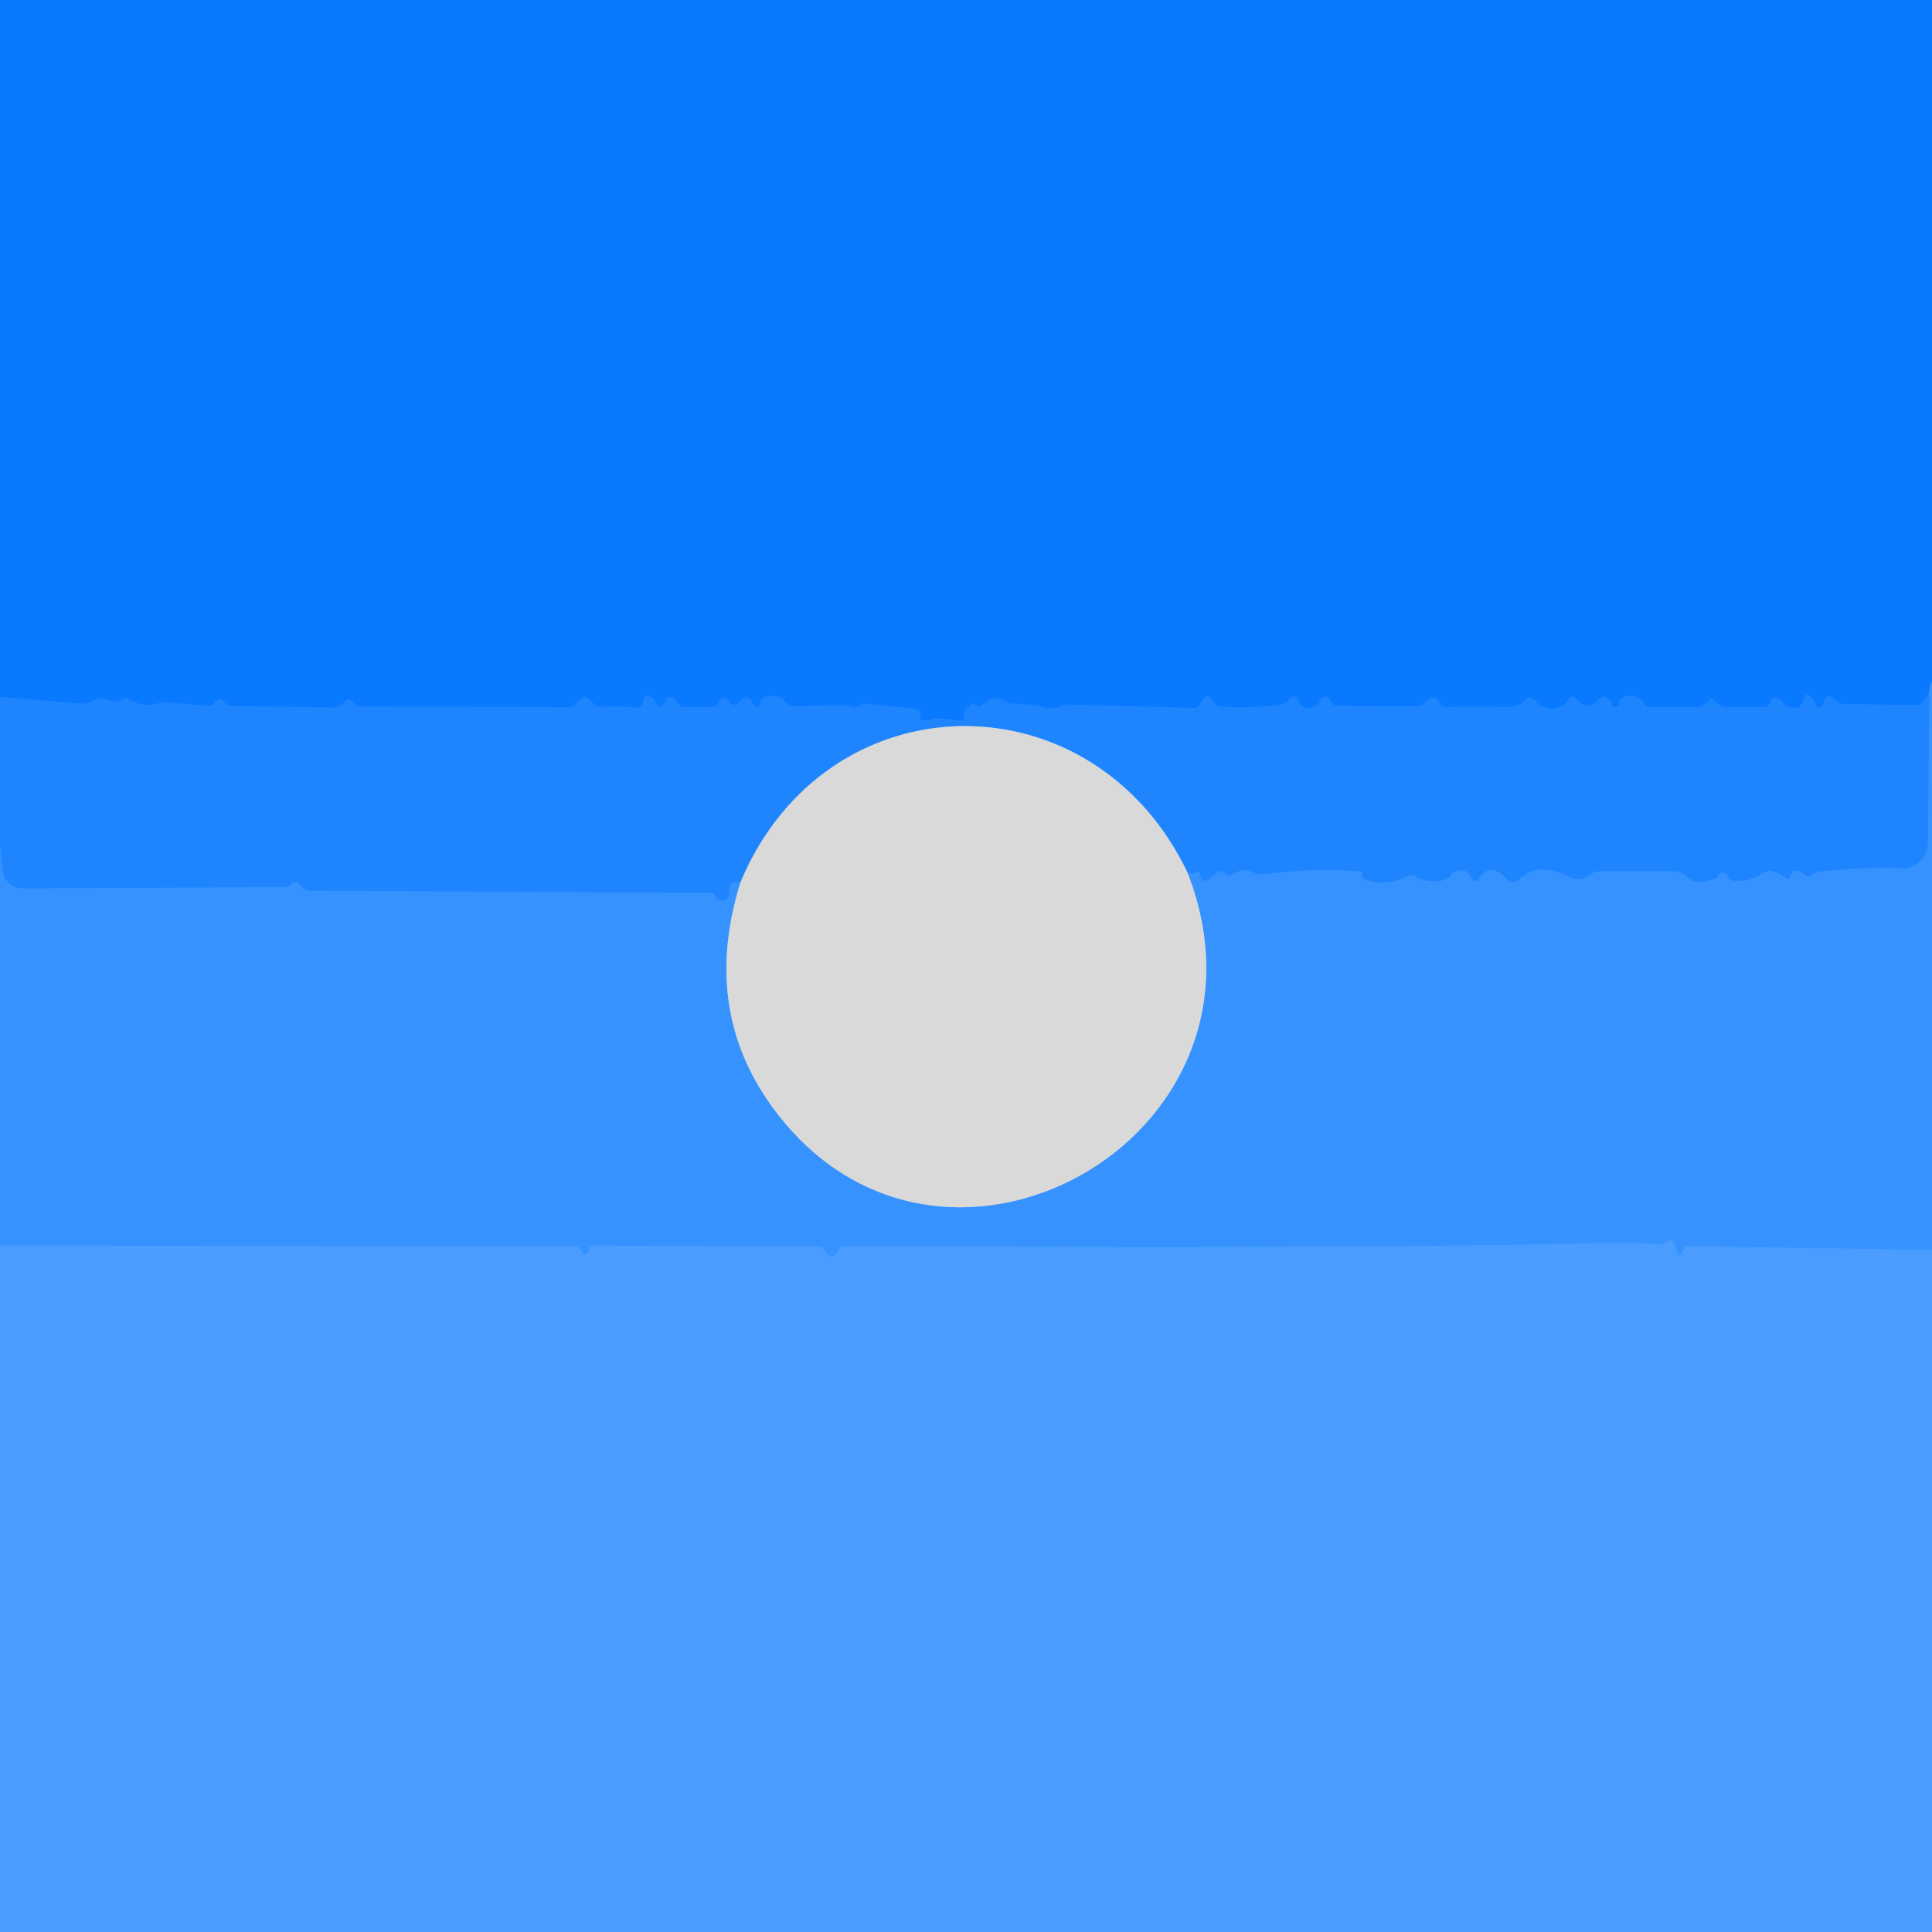 <?xml version="1.0" encoding="UTF-8" standalone="no"?>
<!DOCTYPE svg PUBLIC "-//W3C//DTD SVG 1.1//EN" "http://www.w3.org/Graphics/SVG/1.1/DTD/svg11.dtd">
<svg xmlns="http://www.w3.org/2000/svg" version="1.1" viewBox="0.00 0.00 180.00 180.00">
<g stroke-width="2.00" fill="none" stroke-linecap="butt">
<path stroke="#2086ff" vector-effect="non-scaling-stroke" d="
  M 180.00 63.54
  Q 179.74 63.83 179.75 64.41"
/>
<path stroke="#1480ff" vector-effect="non-scaling-stroke" d="
  M 179.75 64.41
  L 179.31 65.24
  Q 179.06 65.71 178.53 65.70
  L 171.82 65.60
  Q 171.34 65.59 171.00 65.25
  L 170.75 65.01
  A 0.44 0.44 0.0 0 0 170.01 65.22
  Q 169.93 65.60 169.64 65.87
  A 0.25 0.25 0.0 0 1 169.23 65.77
  Q 169.07 65.33 168.76 64.99
  Q 168.20 64.40 168.02 65.19
  Q 167.80 66.15 166.80 65.88
  Q 166.33 65.75 166.03 65.37
  Q 165.83 65.12 165.51 65.03
  A 0.46 0.44 -68.4 0 0 165.00 65.26
  Q 164.94 65.38 164.89 65.50
  Q 164.71 65.88 164.29 65.88
  L 160.83 65.88
  Q 160.38 65.88 160.05 65.56
  L 159.75 65.25
  Q 159.50 65.00 159.25 65.25
  L 159.03 65.47
  Q 158.63 65.88 158.05 65.88
  L 153.76 65.88
  Q 153.34 65.88 153.14 65.52
  Q 152.54 64.45 151.17 65.02
  Q 150.83 65.17 150.88 65.53
  Q 150.91 65.72 150.62 65.86
  Q 150.30 66.01 150.20 65.66
  Q 150.09 65.24 149.75 65.03
  Q 149.32 64.77 148.98 65.14
  Q 148.64 65.51 148.20 65.70
  A 0.89 0.89 0.0 0 1 147.25 65.50
  L 146.87 65.13
  Q 146.47 64.72 146.14 65.19
  Q 145.31 66.37 143.72 65.81
  Q 143.30 65.66 143.06 65.30
  Q 142.96 65.14 142.79 65.06
  Q 142.36 64.84 142.08 65.24
  Q 141.63 65.88 140.26 65.87
  Q 137.51 65.83 134.74 65.87
  Q 134.25 65.88 134.09 65.42
  Q 134.01 65.21 133.80 65.08
  Q 133.40 64.85 133.08 65.17
  L 132.69 65.56
  Q 132.44 65.81 132.09 65.81
  L 124.59 65.77
  Q 124.29 65.77 124.13 65.52
  L 123.94 65.21
  Q 123.67 64.78 123.22 65.02
  Q 123.02 65.13 122.93 65.40
  Q 122.83 65.75 122.48 65.86
  Q 121.27 66.23 120.98 65.21
  A 0.44 0.44 0.0 0 0 120.34 64.95
  Q 120.17 65.05 120.04 65.21
  Q 119.75 65.57 119.29 65.64
  Q 116.51 66.06 113.70 65.81
  Q 113.46 65.79 113.31 65.67
  Q 113.05 65.48 112.86 65.16
  Q 112.57 64.67 112.16 65.07
  Q 111.98 65.26 111.89 65.49
  Q 111.71 65.98 111.19 65.96
  L 99.68 65.65
  Q 99.28 65.64 98.90 65.80
  Q 98.15 66.11 97.24 65.89
  Q 95.87 65.58 94.48 65.58
  Q 94.06 65.59 93.71 65.37
  Q 93.20 65.06 92.69 65.07
  Q 92.18 65.09 91.80 65.45
  Q 91.22 66.01 90.98 65.75
  Q 90.72 65.46 90.39 65.67
  Q 89.73 66.08 89.88 66.78
  Q 89.98 67.24 89.52 67.19
  L 87.55 66.99
  Q 87.15 66.95 86.76 67.09
  Q 86.41 67.21 85.99 67.11
  Q 85.72 67.05 85.76 66.78
  Q 85.79 66.56 85.70 66.33
  A 0.46 0.45 82.3 0 0 85.33 66.04
  L 80.71 65.56
  Q 80.30 65.52 79.99 65.77
  Q 79.70 66.01 79.27 65.83
  Q 78.93 65.68 78.56 65.69
  L 74.04 65.80
  Q 73.58 65.81 73.27 65.47
  Q 72.40 64.51 71.16 65.00
  Q 70.81 65.14 70.88 65.52
  Q 70.92 65.71 70.65 65.80
  Q 70.22 65.95 70.11 65.50
  Q 70.06 65.25 69.84 65.10
  Q 69.41 64.82 69.09 65.22
  Q 68.37 66.11 67.91 65.28
  Q 67.68 64.87 67.26 65.06
  Q 67.00 65.17 66.91 65.42
  Q 66.75 65.88 66.26 65.88
  L 63.74 65.88
  Q 63.26 65.88 63.09 65.42
  Q 63.00 65.16 62.70 65.03
  Q 62.16 64.79 61.96 65.35
  L 61.87 65.60
  A 0.39 0.38 47.1 0 1 61.14 65.57
  Q 60.99 65.07 60.51 64.88
  Q 60.02 64.70 59.97 65.21
  Q 59.89 66.03 59.00 65.91
  Q 57.60 65.74 56.16 65.85
  Q 55.64 65.90 55.28 65.53
  L 54.87 65.13
  Q 54.50 64.75 54.13 65.13
  L 53.62 65.63
  Q 53.36 65.89 52.99 65.89
  L 33.55 65.82
  Q 33.32 65.82 33.16 65.66
  L 32.87 65.38
  Q 32.50 65.00 32.13 65.38
  L 31.85 65.66
  Q 31.58 65.92 31.21 65.92
  L 21.48 65.78
  A 0.51 0.50 -19.3 0 1 21.09 65.60
  Q 20.40 64.80 20.00 65.49
  Q 19.81 65.80 19.45 65.77
  L 15.34 65.44
  A 1.37 1.21 -48.4 0 0 14.84 65.50
  Q 13.30 65.99 12.00 65.13
  Q 11.81 65.01 11.60 65.09
  Q 11.45 65.15 11.32 65.22
  Q 10.83 65.50 10.31 65.28
  Q 9.38 64.89 8.52 65.36
  Q 8.05 65.61 7.53 65.57
  L 0.00 64.92"
/>
<path stroke="#4098ff" vector-effect="non-scaling-stroke" d="
  M 180.00 116.45
  L 157.20 116.11
  Q 157.05 116.11 156.98 116.24
  L 156.83 116.54
  Q 156.36 117.42 156.15 116.44
  L 156.04 115.94
  Q 155.90 115.30 155.35 115.66
  L 155.10 115.82
  Q 154.77 116.03 154.39 115.96
  Q 153.10 115.73 149.25 115.82
  Q 125.85 116.37 78.77 116.09
  Q 78.26 116.08 78.09 116.57
  Q 78.03 116.75 77.88 116.87
  Q 77.51 117.14 77.14 116.88
  Q 76.98 116.77 76.92 116.59
  Q 76.75 116.13 76.26 116.13
  L 55.29 116.05
  A 0.42 0.42 0.0 0 0 54.87 116.44
  Q 54.84 116.82 54.48 116.87
  Q 54.33 116.90 54.26 116.76
  Q 54.20 116.63 54.14 116.51
  Q 53.98 116.13 53.57 116.13
  L 0.00 116.04"
/>
<path stroke="#2a8cff" vector-effect="non-scaling-stroke" d="
  M 0.00 78.49
  L 0.21 80.79
  Q 0.38 82.77 2.38 82.76
  L 26.75 82.64
  Q 26.86 82.64 26.93 82.57
  L 27.12 82.37
  Q 27.50 82.00 27.88 82.37
  L 28.21 82.70
  Q 28.48 82.98 28.86 82.98
  L 66.30 83.18
  A 0.34 0.34 0.0 0 1 66.62 83.41
  L 66.74 83.75
  Q 66.79 83.86 67.37 83.88
  Q 67.54 83.89 67.66 83.80
  Q 68.01 83.57 67.96 83.16
  Q 67.84 82.12 69.00 82.17"
/>
<path stroke="#88b6ec" vector-effect="non-scaling-stroke" d="
  M 69.00 82.17
  Q 65.34 93.88 71.83 102.96
  C 87.19 124.47 120.34 106.18 110.63 81.28"
/>
<path stroke="#2a8cff" vector-effect="non-scaling-stroke" d="
  M 110.63 81.28
  Q 111.19 81.51 111.55 81.21
  Q 111.74 81.06 111.75 81.30
  Q 111.76 81.55 111.90 81.81
  Q 112.12 82.24 112.51 81.96
  L 113.60 81.18
  Q 113.79 81.04 113.96 81.21
  L 114.21 81.46
  A 0.42 0.41 -40.4 0 0 114.75 81.50
  Q 115.72 80.79 116.77 81.28
  Q 117.27 81.52 117.82 81.44
  Q 122.30 80.84 126.83 81.20
  Q 126.88 81.20 126.88 81.25
  Q 126.88 81.39 126.88 81.53
  A 0.46 0.45 -83.2 0 0 127.21 81.96
  Q 129.34 82.60 131.16 81.61
  Q 131.50 81.42 131.84 81.63
  Q 132.73 82.18 134.03 82.08
  Q 134.81 82.02 135.17 81.53
  Q 135.40 81.23 135.76 81.14
  Q 136.79 80.89 137.08 81.79
  A 0.40 0.40 0.0 0 0 137.81 81.86
  Q 138.28 80.95 139.15 81.08
  Q 139.65 81.15 140.02 81.51
  L 140.49 81.99
  A 0.68 0.67 44.7 0 0 141.44 81.99
  Q 142.85 80.57 145.00 81.21
  Q 145.81 81.45 145.95 81.55
  Q 147.05 82.30 148.14 81.48
  Q 148.57 81.16 149.09 81.16
  L 156.05 81.17
  Q 156.62 81.17 157.03 81.58
  Q 157.85 82.38 159.01 82.08
  Q 159.97 81.83 159.99 81.74
  Q 160.13 81.16 160.75 81.38
  Q 160.84 81.41 160.88 81.50
  Q 160.94 81.62 161.00 81.73
  Q 161.15 82.00 161.46 82.04
  Q 163.02 82.20 164.27 81.33
  Q 164.68 81.04 165.17 81.17
  Q 165.87 81.37 166.45 81.84
  A 0.19 0.18 33.5 0 0 166.73 81.79
  Q 166.81 81.63 166.87 81.47
  A 0.59 0.58 23.4 0 1 167.66 81.16
  Q 167.94 81.29 168.14 81.49
  Q 168.49 81.84 168.83 81.49
  Q 169.05 81.25 169.24 81.23
  Q 173.54 80.75 177.17 80.89
  A 2.35 2.34 -88.5 0 0 179.61 78.57
  L 179.75 64.41"
/>
<path stroke="#7cafec" vector-effect="non-scaling-stroke" d="
  M 110.63 81.28
  C 101.76 62.80 77.01 63.13 69.00 82.17"
/>
</g>
<path fill="#097aff" d="
  M 0.00 0.00
  L 180.00 0.00
  L 180.00 63.54
  Q 179.74 63.83 179.75 64.41
  L 179.31 65.24
  Q 179.06 65.71 178.53 65.70
  L 171.82 65.60
  Q 171.34 65.59 171.00 65.25
  L 170.75 65.01
  A 0.44 0.44 0.0 0 0 170.01 65.22
  Q 169.93 65.60 169.64 65.87
  A 0.25 0.25 0.0 0 1 169.23 65.77
  Q 169.07 65.33 168.76 64.99
  Q 168.20 64.40 168.02 65.19
  Q 167.80 66.15 166.80 65.88
  Q 166.33 65.75 166.03 65.37
  Q 165.83 65.12 165.51 65.03
  A 0.46 0.44 -68.4 0 0 165.00 65.26
  Q 164.94 65.38 164.89 65.50
  Q 164.71 65.88 164.29 65.88
  L 160.83 65.88
  Q 160.38 65.88 160.05 65.56
  L 159.75 65.25
  Q 159.50 65.00 159.25 65.25
  L 159.03 65.47
  Q 158.63 65.88 158.05 65.88
  L 153.76 65.88
  Q 153.34 65.88 153.14 65.52
  Q 152.54 64.45 151.17 65.02
  Q 150.83 65.17 150.88 65.53
  Q 150.91 65.72 150.62 65.86
  Q 150.30 66.01 150.20 65.66
  Q 150.09 65.24 149.75 65.03
  Q 149.32 64.77 148.98 65.14
  Q 148.64 65.51 148.20 65.70
  A 0.89 0.89 0.0 0 1 147.25 65.50
  L 146.87 65.13
  Q 146.47 64.72 146.14 65.19
  Q 145.31 66.37 143.72 65.81
  Q 143.30 65.66 143.06 65.30
  Q 142.96 65.14 142.79 65.06
  Q 142.36 64.84 142.08 65.24
  Q 141.63 65.88 140.26 65.87
  Q 137.51 65.83 134.74 65.87
  Q 134.25 65.88 134.09 65.42
  Q 134.01 65.21 133.80 65.08
  Q 133.40 64.85 133.08 65.17
  L 132.69 65.56
  Q 132.44 65.81 132.09 65.81
  L 124.59 65.77
  Q 124.29 65.77 124.13 65.52
  L 123.94 65.21
  Q 123.67 64.78 123.22 65.02
  Q 123.02 65.13 122.93 65.40
  Q 122.83 65.75 122.48 65.86
  Q 121.27 66.23 120.98 65.21
  A 0.44 0.44 0.0 0 0 120.34 64.95
  Q 120.17 65.05 120.04 65.21
  Q 119.75 65.57 119.29 65.64
  Q 116.51 66.06 113.70 65.81
  Q 113.46 65.79 113.31 65.67
  Q 113.05 65.48 112.86 65.16
  Q 112.57 64.67 112.16 65.07
  Q 111.98 65.26 111.89 65.49
  Q 111.71 65.98 111.19 65.96
  L 99.68 65.65
  Q 99.28 65.64 98.90 65.80
  Q 98.15 66.11 97.24 65.89
  Q 95.87 65.58 94.48 65.58
  Q 94.06 65.59 93.71 65.37
  Q 93.20 65.06 92.69 65.07
  Q 92.18 65.09 91.80 65.45
  Q 91.22 66.01 90.98 65.75
  Q 90.72 65.46 90.39 65.67
  Q 89.73 66.08 89.88 66.78
  Q 89.98 67.24 89.52 67.19
  L 87.55 66.99
  Q 87.15 66.95 86.76 67.09
  Q 86.41 67.21 85.99 67.11
  Q 85.72 67.05 85.76 66.78
  Q 85.79 66.56 85.70 66.33
  A 0.46 0.45 82.3 0 0 85.33 66.04
  L 80.71 65.56
  Q 80.30 65.52 79.99 65.77
  Q 79.70 66.01 79.27 65.83
  Q 78.93 65.68 78.56 65.69
  L 74.04 65.80
  Q 73.58 65.81 73.27 65.47
  Q 72.40 64.51 71.16 65.00
  Q 70.81 65.14 70.88 65.52
  Q 70.92 65.71 70.65 65.80
  Q 70.22 65.95 70.11 65.50
  Q 70.06 65.25 69.84 65.10
  Q 69.41 64.82 69.09 65.22
  Q 68.37 66.11 67.91 65.28
  Q 67.68 64.87 67.26 65.06
  Q 67.00 65.17 66.91 65.42
  Q 66.75 65.88 66.26 65.88
  L 63.74 65.88
  Q 63.26 65.88 63.09 65.42
  Q 63.00 65.16 62.70 65.03
  Q 62.16 64.79 61.96 65.35
  L 61.87 65.60
  A 0.39 0.38 47.1 0 1 61.14 65.57
  Q 60.99 65.07 60.51 64.88
  Q 60.02 64.70 59.97 65.21
  Q 59.89 66.03 59.00 65.91
  Q 57.60 65.74 56.16 65.85
  Q 55.64 65.90 55.28 65.53
  L 54.87 65.13
  Q 54.50 64.75 54.13 65.13
  L 53.62 65.63
  Q 53.36 65.89 52.99 65.89
  L 33.55 65.82
  Q 33.32 65.82 33.16 65.66
  L 32.87 65.38
  Q 32.50 65.00 32.13 65.38
  L 31.85 65.66
  Q 31.58 65.92 31.21 65.92
  L 21.48 65.78
  A 0.51 0.50 -19.3 0 1 21.09 65.60
  Q 20.40 64.80 20.00 65.49
  Q 19.81 65.80 19.45 65.77
  L 15.34 65.44
  A 1.37 1.21 -48.4 0 0 14.84 65.50
  Q 13.30 65.99 12.00 65.13
  Q 11.81 65.01 11.60 65.09
  Q 11.45 65.15 11.32 65.22
  Q 10.83 65.50 10.31 65.28
  Q 9.38 64.89 8.52 65.36
  Q 8.05 65.61 7.53 65.57
  L 0.00 64.92
  L 0.00 0.00
  Z"
/>
<path fill="#3692ff" d="
  M 180.00 63.54
  L 180.00 116.45
  L 157.20 116.11
  Q 157.05 116.11 156.98 116.24
  L 156.83 116.54
  Q 156.36 117.42 156.15 116.44
  L 156.04 115.94
  Q 155.90 115.30 155.35 115.66
  L 155.10 115.82
  Q 154.77 116.03 154.39 115.96
  Q 153.10 115.73 149.25 115.82
  Q 125.85 116.37 78.77 116.09
  Q 78.26 116.08 78.09 116.57
  Q 78.03 116.75 77.88 116.87
  Q 77.51 117.14 77.14 116.88
  Q 76.98 116.77 76.92 116.59
  Q 76.75 116.13 76.26 116.13
  L 55.29 116.05
  A 0.42 0.42 0.0 0 0 54.87 116.44
  Q 54.84 116.82 54.48 116.87
  Q 54.33 116.90 54.26 116.76
  Q 54.20 116.63 54.14 116.51
  Q 53.98 116.13 53.57 116.13
  L 0.00 116.04
  L 0.00 78.49
  L 0.21 80.79
  Q 0.38 82.77 2.38 82.76
  L 26.75 82.64
  Q 26.86 82.64 26.93 82.57
  L 27.12 82.37
  Q 27.50 82.00 27.88 82.37
  L 28.21 82.70
  Q 28.48 82.98 28.86 82.98
  L 66.30 83.18
  A 0.34 0.34 0.0 0 1 66.62 83.41
  L 66.74 83.75
  Q 66.79 83.86 67.37 83.88
  Q 67.54 83.89 67.66 83.80
  Q 68.01 83.57 67.96 83.16
  Q 67.84 82.12 69.00 82.17
  Q 65.34 93.88 71.83 102.96
  C 87.19 124.47 120.34 106.18 110.63 81.28
  Q 111.19 81.51 111.55 81.21
  Q 111.74 81.06 111.75 81.30
  Q 111.76 81.55 111.90 81.81
  Q 112.12 82.24 112.51 81.96
  L 113.60 81.18
  Q 113.79 81.04 113.96 81.21
  L 114.21 81.46
  A 0.42 0.41 -40.4 0 0 114.75 81.50
  Q 115.72 80.79 116.77 81.28
  Q 117.27 81.52 117.82 81.44
  Q 122.30 80.84 126.83 81.20
  Q 126.88 81.20 126.88 81.25
  Q 126.88 81.39 126.88 81.53
  A 0.46 0.45 -83.2 0 0 127.21 81.96
  Q 129.34 82.60 131.16 81.61
  Q 131.50 81.42 131.84 81.63
  Q 132.73 82.18 134.03 82.08
  Q 134.81 82.02 135.17 81.53
  Q 135.40 81.23 135.76 81.14
  Q 136.79 80.89 137.08 81.79
  A 0.40 0.40 0.0 0 0 137.81 81.86
  Q 138.28 80.95 139.15 81.08
  Q 139.65 81.15 140.02 81.51
  L 140.49 81.99
  A 0.68 0.67 44.7 0 0 141.44 81.99
  Q 142.85 80.57 145.00 81.21
  Q 145.81 81.45 145.95 81.55
  Q 147.05 82.30 148.14 81.48
  Q 148.57 81.16 149.09 81.16
  L 156.05 81.17
  Q 156.62 81.17 157.03 81.58
  Q 157.85 82.38 159.01 82.08
  Q 159.97 81.83 159.99 81.74
  Q 160.13 81.16 160.75 81.38
  Q 160.84 81.41 160.88 81.50
  Q 160.94 81.62 161.00 81.73
  Q 161.15 82.00 161.46 82.04
  Q 163.02 82.20 164.27 81.33
  Q 164.68 81.04 165.17 81.17
  Q 165.87 81.37 166.45 81.84
  A 0.19 0.18 33.5 0 0 166.73 81.79
  Q 166.81 81.63 166.87 81.47
  A 0.59 0.58 23.4 0 1 167.66 81.16
  Q 167.94 81.29 168.14 81.49
  Q 168.49 81.84 168.83 81.49
  Q 169.05 81.25 169.24 81.23
  Q 173.54 80.75 177.17 80.89
  A 2.35 2.34 -88.5 0 0 179.61 78.57
  L 179.75 64.41
  Q 179.74 63.83 180.00 63.54
  Z"
/>
<path fill="#1e85ff" d="
  M 179.75 64.41
  L 179.61 78.57
  A 2.35 2.34 -88.5 0 1 177.17 80.89
  Q 173.54 80.75 169.24 81.23
  Q 169.05 81.25 168.83 81.49
  Q 168.49 81.84 168.14 81.49
  Q 167.94 81.29 167.66 81.16
  A 0.59 0.58 23.4 0 0 166.87 81.47
  Q 166.81 81.63 166.73 81.79
  A 0.19 0.18 33.5 0 1 166.45 81.84
  Q 165.87 81.37 165.17 81.17
  Q 164.68 81.04 164.27 81.33
  Q 163.02 82.20 161.46 82.04
  Q 161.15 82.00 161.00 81.73
  Q 160.94 81.62 160.88 81.50
  Q 160.84 81.41 160.75 81.38
  Q 160.13 81.16 159.99 81.74
  Q 159.97 81.83 159.01 82.08
  Q 157.85 82.38 157.03 81.58
  Q 156.62 81.17 156.05 81.17
  L 149.09 81.16
  Q 148.57 81.16 148.14 81.48
  Q 147.05 82.30 145.95 81.55
  Q 145.81 81.45 145.00 81.21
  Q 142.85 80.57 141.44 81.99
  A 0.68 0.67 44.7 0 1 140.49 81.99
  L 140.02 81.51
  Q 139.65 81.15 139.15 81.08
  Q 138.28 80.95 137.81 81.86
  A 0.40 0.40 0.0 0 1 137.08 81.79
  Q 136.79 80.89 135.76 81.14
  Q 135.40 81.23 135.17 81.53
  Q 134.81 82.02 134.03 82.08
  Q 132.73 82.18 131.84 81.63
  Q 131.50 81.42 131.16 81.61
  Q 129.34 82.60 127.21 81.96
  A 0.46 0.45 -83.2 0 1 126.88 81.53
  Q 126.88 81.39 126.88 81.25
  Q 126.88 81.20 126.83 81.20
  Q 122.30 80.84 117.82 81.44
  Q 117.27 81.52 116.77 81.28
  Q 115.72 80.79 114.75 81.50
  A 0.42 0.41 -40.4 0 1 114.21 81.46
  L 113.96 81.21
  Q 113.79 81.04 113.60 81.18
  L 112.51 81.96
  Q 112.12 82.24 111.90 81.81
  Q 111.76 81.55 111.75 81.30
  Q 111.74 81.06 111.55 81.21
  Q 111.19 81.51 110.63 81.28
  C 101.76 62.80 77.01 63.13 69.00 82.17
  Q 67.84 82.12 67.96 83.16
  Q 68.01 83.57 67.66 83.80
  Q 67.54 83.89 67.37 83.88
  Q 66.79 83.86 66.74 83.75
  L 66.62 83.41
  A 0.34 0.34 0.0 0 0 66.30 83.18
  L 28.86 82.98
  Q 28.48 82.98 28.21 82.70
  L 27.88 82.37
  Q 27.50 82.00 27.12 82.37
  L 26.93 82.57
  Q 26.86 82.64 26.75 82.64
  L 2.38 82.76
  Q 0.38 82.77 0.21 80.79
  L 0.00 78.49
  L 0.00 64.92
  L 7.53 65.57
  Q 8.05 65.61 8.52 65.36
  Q 9.38 64.89 10.31 65.28
  Q 10.83 65.50 11.32 65.22
  Q 11.45 65.15 11.60 65.09
  Q 11.81 65.01 12.00 65.13
  Q 13.30 65.99 14.84 65.50
  A 1.37 1.21 -48.4 0 1 15.34 65.44
  L 19.45 65.77
  Q 19.81 65.80 20.00 65.49
  Q 20.40 64.80 21.09 65.60
  A 0.51 0.50 -19.3 0 0 21.48 65.78
  L 31.21 65.92
  Q 31.58 65.92 31.85 65.66
  L 32.13 65.38
  Q 32.50 65.00 32.87 65.38
  L 33.16 65.66
  Q 33.32 65.82 33.55 65.82
  L 52.99 65.89
  Q 53.36 65.89 53.62 65.63
  L 54.13 65.13
  Q 54.50 64.75 54.87 65.13
  L 55.28 65.53
  Q 55.64 65.90 56.16 65.85
  Q 57.60 65.74 59.00 65.91
  Q 59.89 66.03 59.97 65.21
  Q 60.02 64.70 60.51 64.88
  Q 60.99 65.07 61.14 65.57
  A 0.39 0.38 47.1 0 0 61.87 65.60
  L 61.96 65.35
  Q 62.16 64.79 62.70 65.03
  Q 63.00 65.16 63.09 65.42
  Q 63.26 65.88 63.74 65.88
  L 66.26 65.88
  Q 66.75 65.88 66.91 65.42
  Q 67.00 65.17 67.26 65.06
  Q 67.68 64.87 67.91 65.28
  Q 68.37 66.11 69.09 65.22
  Q 69.41 64.82 69.84 65.10
  Q 70.06 65.25 70.11 65.50
  Q 70.22 65.95 70.65 65.80
  Q 70.92 65.71 70.88 65.52
  Q 70.81 65.14 71.16 65.00
  Q 72.40 64.51 73.27 65.47
  Q 73.58 65.81 74.04 65.80
  L 78.56 65.69
  Q 78.93 65.68 79.27 65.83
  Q 79.70 66.01 79.99 65.77
  Q 80.30 65.52 80.71 65.56
  L 85.33 66.04
  A 0.46 0.45 82.3 0 1 85.70 66.33
  Q 85.79 66.56 85.76 66.78
  Q 85.72 67.05 85.99 67.11
  Q 86.41 67.21 86.76 67.09
  Q 87.15 66.95 87.55 66.99
  L 89.52 67.19
  Q 89.98 67.24 89.88 66.78
  Q 89.73 66.08 90.39 65.67
  Q 90.72 65.46 90.98 65.75
  Q 91.22 66.01 91.80 65.45
  Q 92.18 65.09 92.69 65.07
  Q 93.20 65.06 93.71 65.37
  Q 94.06 65.59 94.48 65.58
  Q 95.87 65.58 97.24 65.89
  Q 98.15 66.11 98.90 65.80
  Q 99.28 65.64 99.68 65.65
  L 111.19 65.96
  Q 111.71 65.98 111.89 65.49
  Q 111.98 65.26 112.16 65.07
  Q 112.57 64.67 112.86 65.16
  Q 113.05 65.48 113.31 65.67
  Q 113.46 65.79 113.70 65.81
  Q 116.51 66.06 119.29 65.64
  Q 119.75 65.57 120.04 65.21
  Q 120.17 65.05 120.34 64.95
  A 0.44 0.44 0.0 0 1 120.98 65.21
  Q 121.27 66.23 122.48 65.86
  Q 122.83 65.75 122.93 65.40
  Q 123.02 65.13 123.22 65.02
  Q 123.67 64.78 123.94 65.21
  L 124.13 65.52
  Q 124.29 65.77 124.59 65.77
  L 132.09 65.81
  Q 132.44 65.81 132.69 65.56
  L 133.08 65.17
  Q 133.40 64.85 133.80 65.08
  Q 134.01 65.21 134.09 65.42
  Q 134.25 65.88 134.74 65.87
  Q 137.51 65.83 140.26 65.87
  Q 141.63 65.88 142.08 65.24
  Q 142.36 64.84 142.79 65.06
  Q 142.96 65.14 143.06 65.30
  Q 143.30 65.66 143.72 65.81
  Q 145.31 66.37 146.14 65.19
  Q 146.47 64.72 146.87 65.13
  L 147.25 65.50
  A 0.89 0.89 0.0 0 0 148.20 65.70
  Q 148.64 65.51 148.98 65.14
  Q 149.32 64.77 149.75 65.03
  Q 150.09 65.24 150.20 65.66
  Q 150.30 66.01 150.62 65.86
  Q 150.91 65.72 150.88 65.53
  Q 150.83 65.17 151.17 65.02
  Q 152.54 64.45 153.14 65.52
  Q 153.34 65.88 153.76 65.88
  L 158.05 65.88
  Q 158.63 65.88 159.03 65.47
  L 159.25 65.25
  Q 159.50 65.00 159.75 65.25
  L 160.05 65.56
  Q 160.38 65.88 160.83 65.88
  L 164.29 65.88
  Q 164.71 65.88 164.89 65.50
  Q 164.94 65.38 165.00 65.26
  A 0.46 0.44 -68.4 0 1 165.51 65.03
  Q 165.83 65.12 166.03 65.37
  Q 166.33 65.75 166.80 65.88
  Q 167.80 66.15 168.02 65.19
  Q 168.20 64.40 168.76 64.99
  Q 169.07 65.33 169.23 65.77
  A 0.25 0.25 0.0 0 0 169.64 65.87
  Q 169.93 65.60 170.01 65.22
  A 0.44 0.44 0.0 0 1 170.75 65.01
  L 171.00 65.25
  Q 171.34 65.59 171.82 65.60
  L 178.53 65.70
  Q 179.06 65.71 179.31 65.24
  L 179.75 64.41
  Z"
/>
<path fill="#d9d9d9" d="
  M 110.63 81.28
  C 120.34 106.18 87.19 124.47 71.83 102.96
  Q 65.34 93.88 69.00 82.17
  C 77.01 63.13 101.76 62.80 110.63 81.28
  Z"
/>
<path fill="#4a9dff" d="
  M 180.00 116.45
  L 180.00 180.00
  L 0.00 180.00
  L 0.00 116.04
  L 53.57 116.13
  Q 53.98 116.13 54.14 116.51
  Q 54.20 116.63 54.26 116.76
  Q 54.33 116.90 54.48 116.87
  Q 54.84 116.82 54.87 116.44
  A 0.42 0.42 0.0 0 1 55.29 116.05
  L 76.26 116.13
  Q 76.75 116.13 76.92 116.59
  Q 76.98 116.77 77.14 116.88
  Q 77.51 117.14 77.88 116.87
  Q 78.03 116.75 78.09 116.57
  Q 78.26 116.08 78.77 116.09
  Q 125.85 116.37 149.25 115.82
  Q 153.10 115.73 154.39 115.96
  Q 154.77 116.03 155.10 115.82
  L 155.35 115.66
  Q 155.90 115.30 156.04 115.94
  L 156.15 116.44
  Q 156.36 117.42 156.83 116.54
  L 156.98 116.24
  Q 157.05 116.11 157.20 116.11
  L 180.00 116.45
  Z"
/>
</svg>
